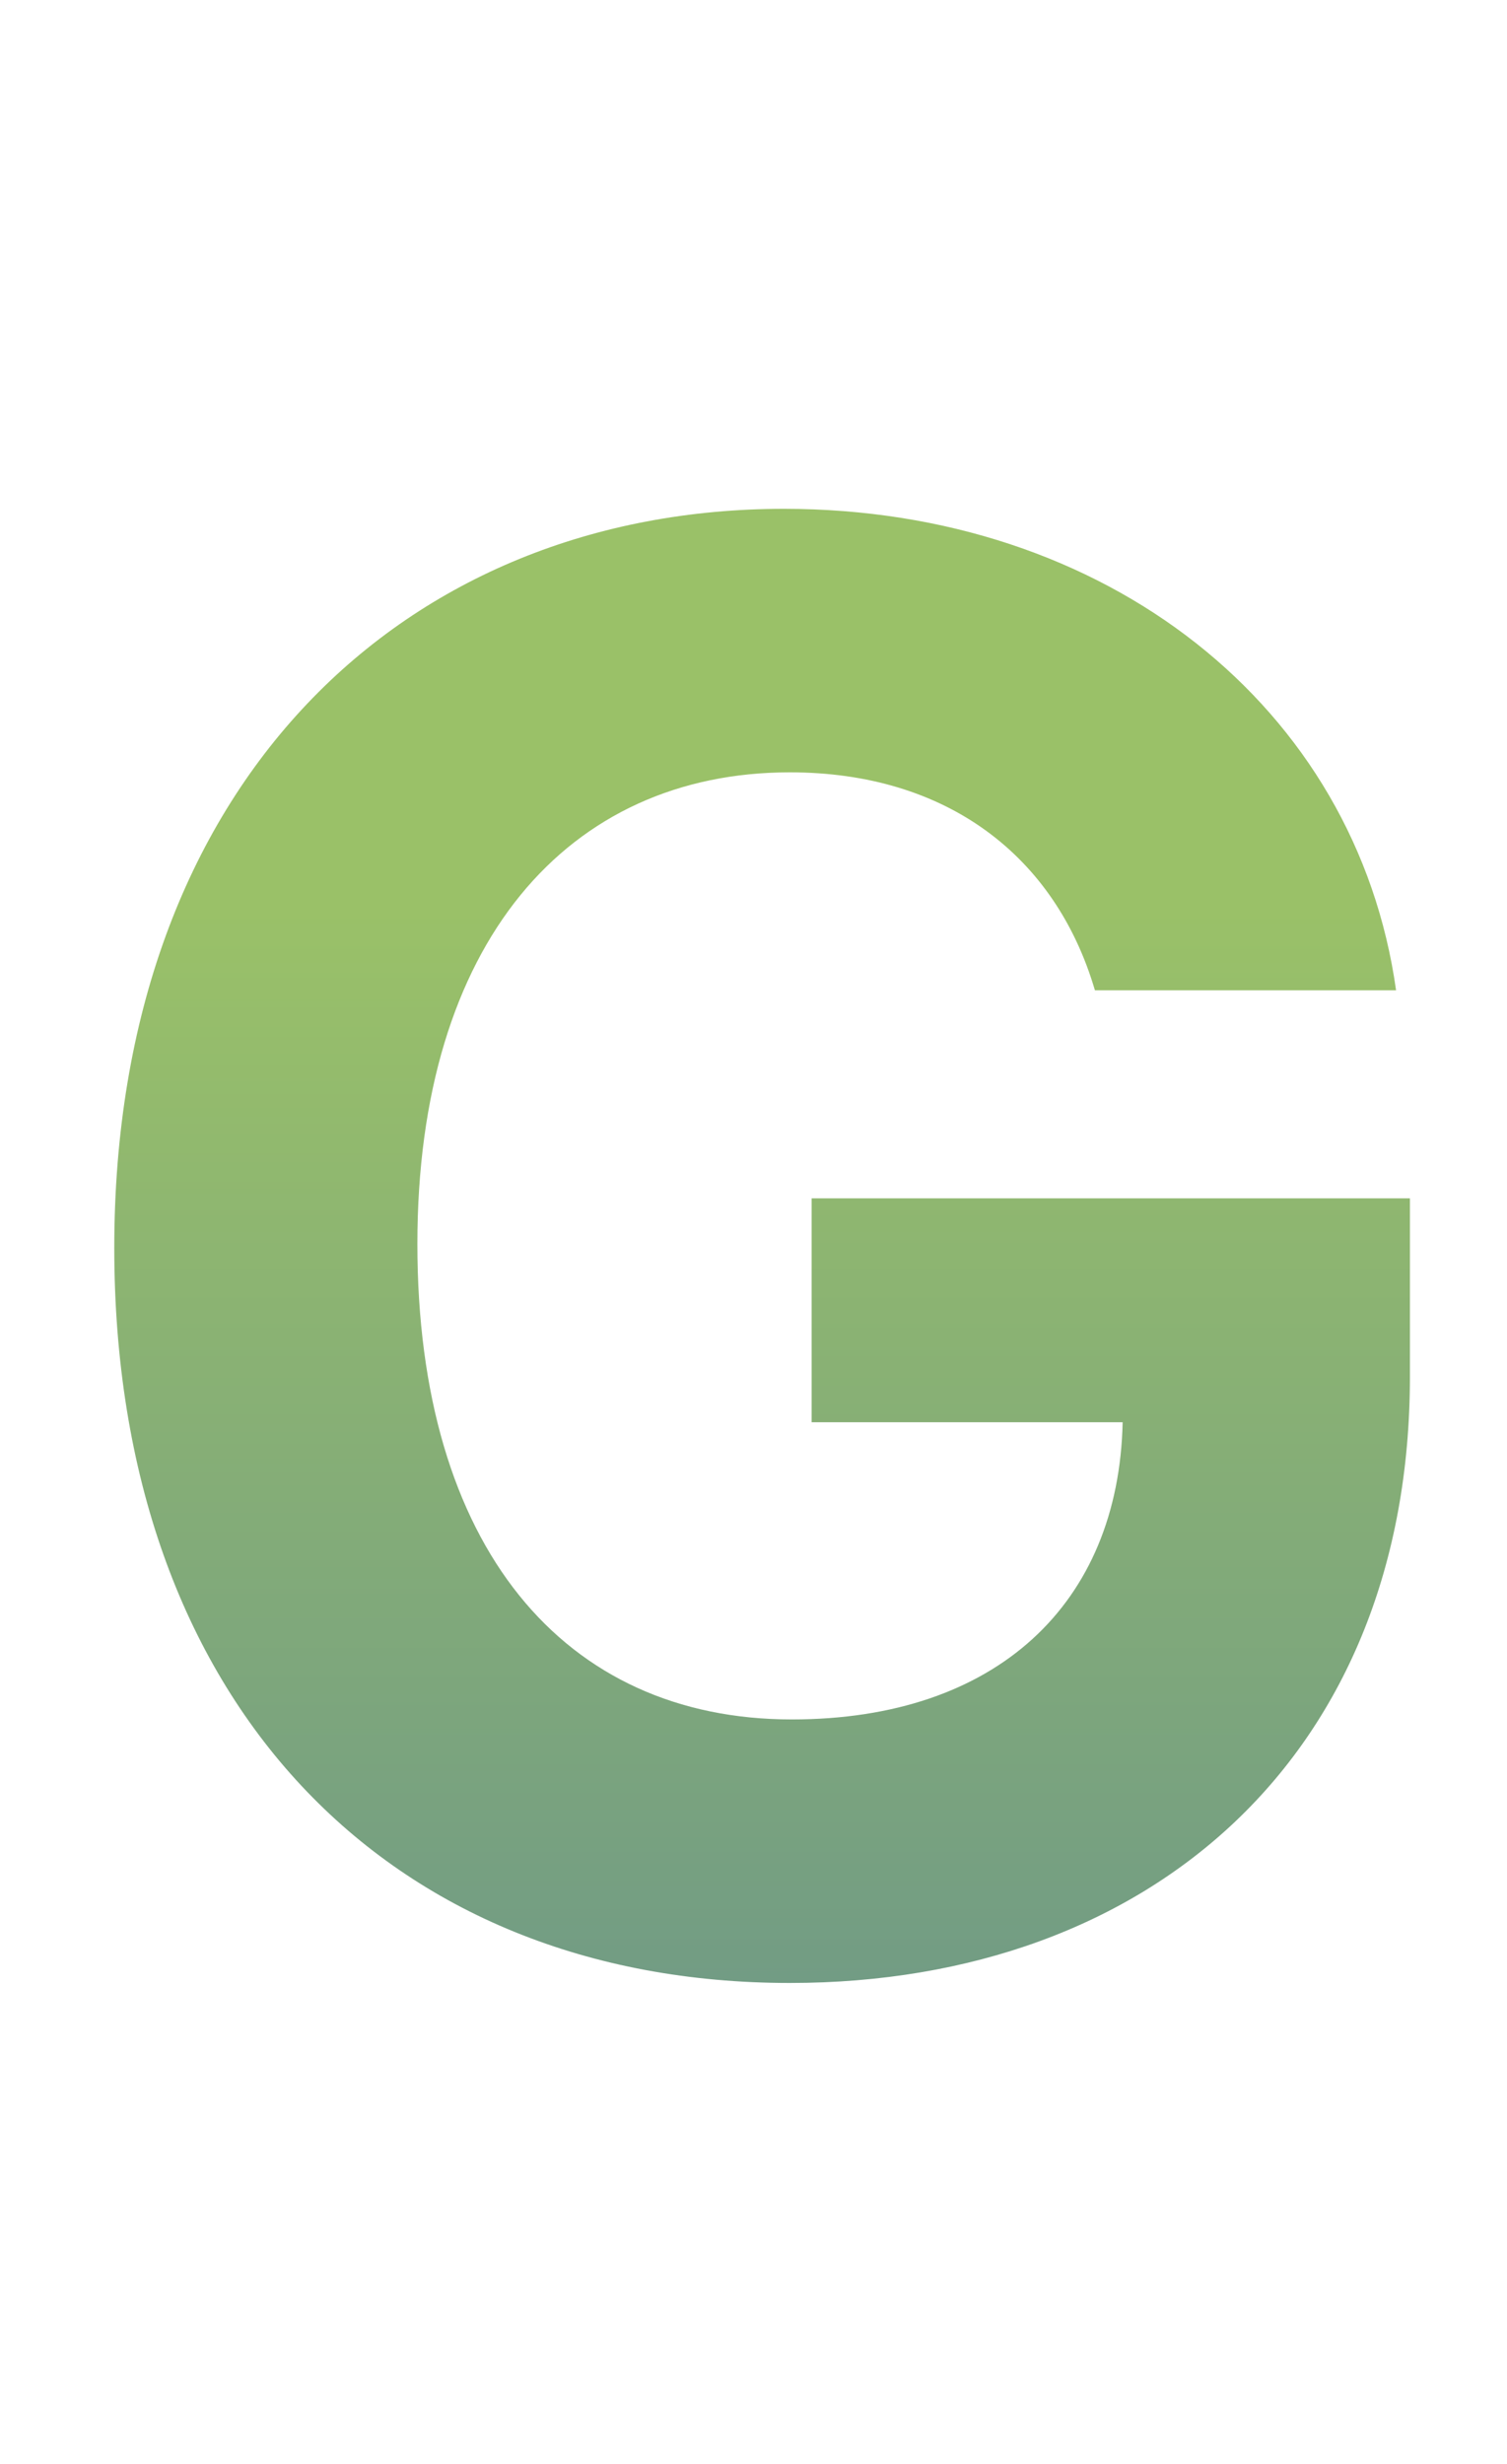 <svg width="52" height="85" viewBox="0 0 52 85" fill="none" xmlns="http://www.w3.org/2000/svg">
<g clip-path="url(#clip0_1017_133)">
<path d="M37.781 34.166C36.414 29.518 32.654 26.646 27.254 26.646C19.598 26.646 14.402 32.525 14.402 42.916C14.402 53.375 19.461 59.322 27.322 59.322C34.398 59.322 38.602 55.323 38.738 49.068H28.006V41.344H48.65V47.496C48.65 60.484 39.764 68.414 27.254 68.414C13.377 68.414 3.943 58.707 3.943 43.053C3.943 26.988 13.992 17.555 27.049 17.555C38.191 17.555 46.805 24.391 48.172 34.166H37.781Z" fill="url(#paint0_linear_1017_133)"/>
</g>
<defs>
<linearGradient id="paint0_linear_1017_133" x1="26" y1="31.23" x2="26" y2="146.73" gradientUnits="userSpaceOnUse">
<stop stop-color="#9AC168"/>
<stop offset="1" stop-color="#1E4EBF"/>
</linearGradient>
<clipPath id="clip0_1017_133">
<rect width="52" height="84" fill="white" transform="translate(0 0.73)"/>
</clipPath>
</defs>
</svg>
